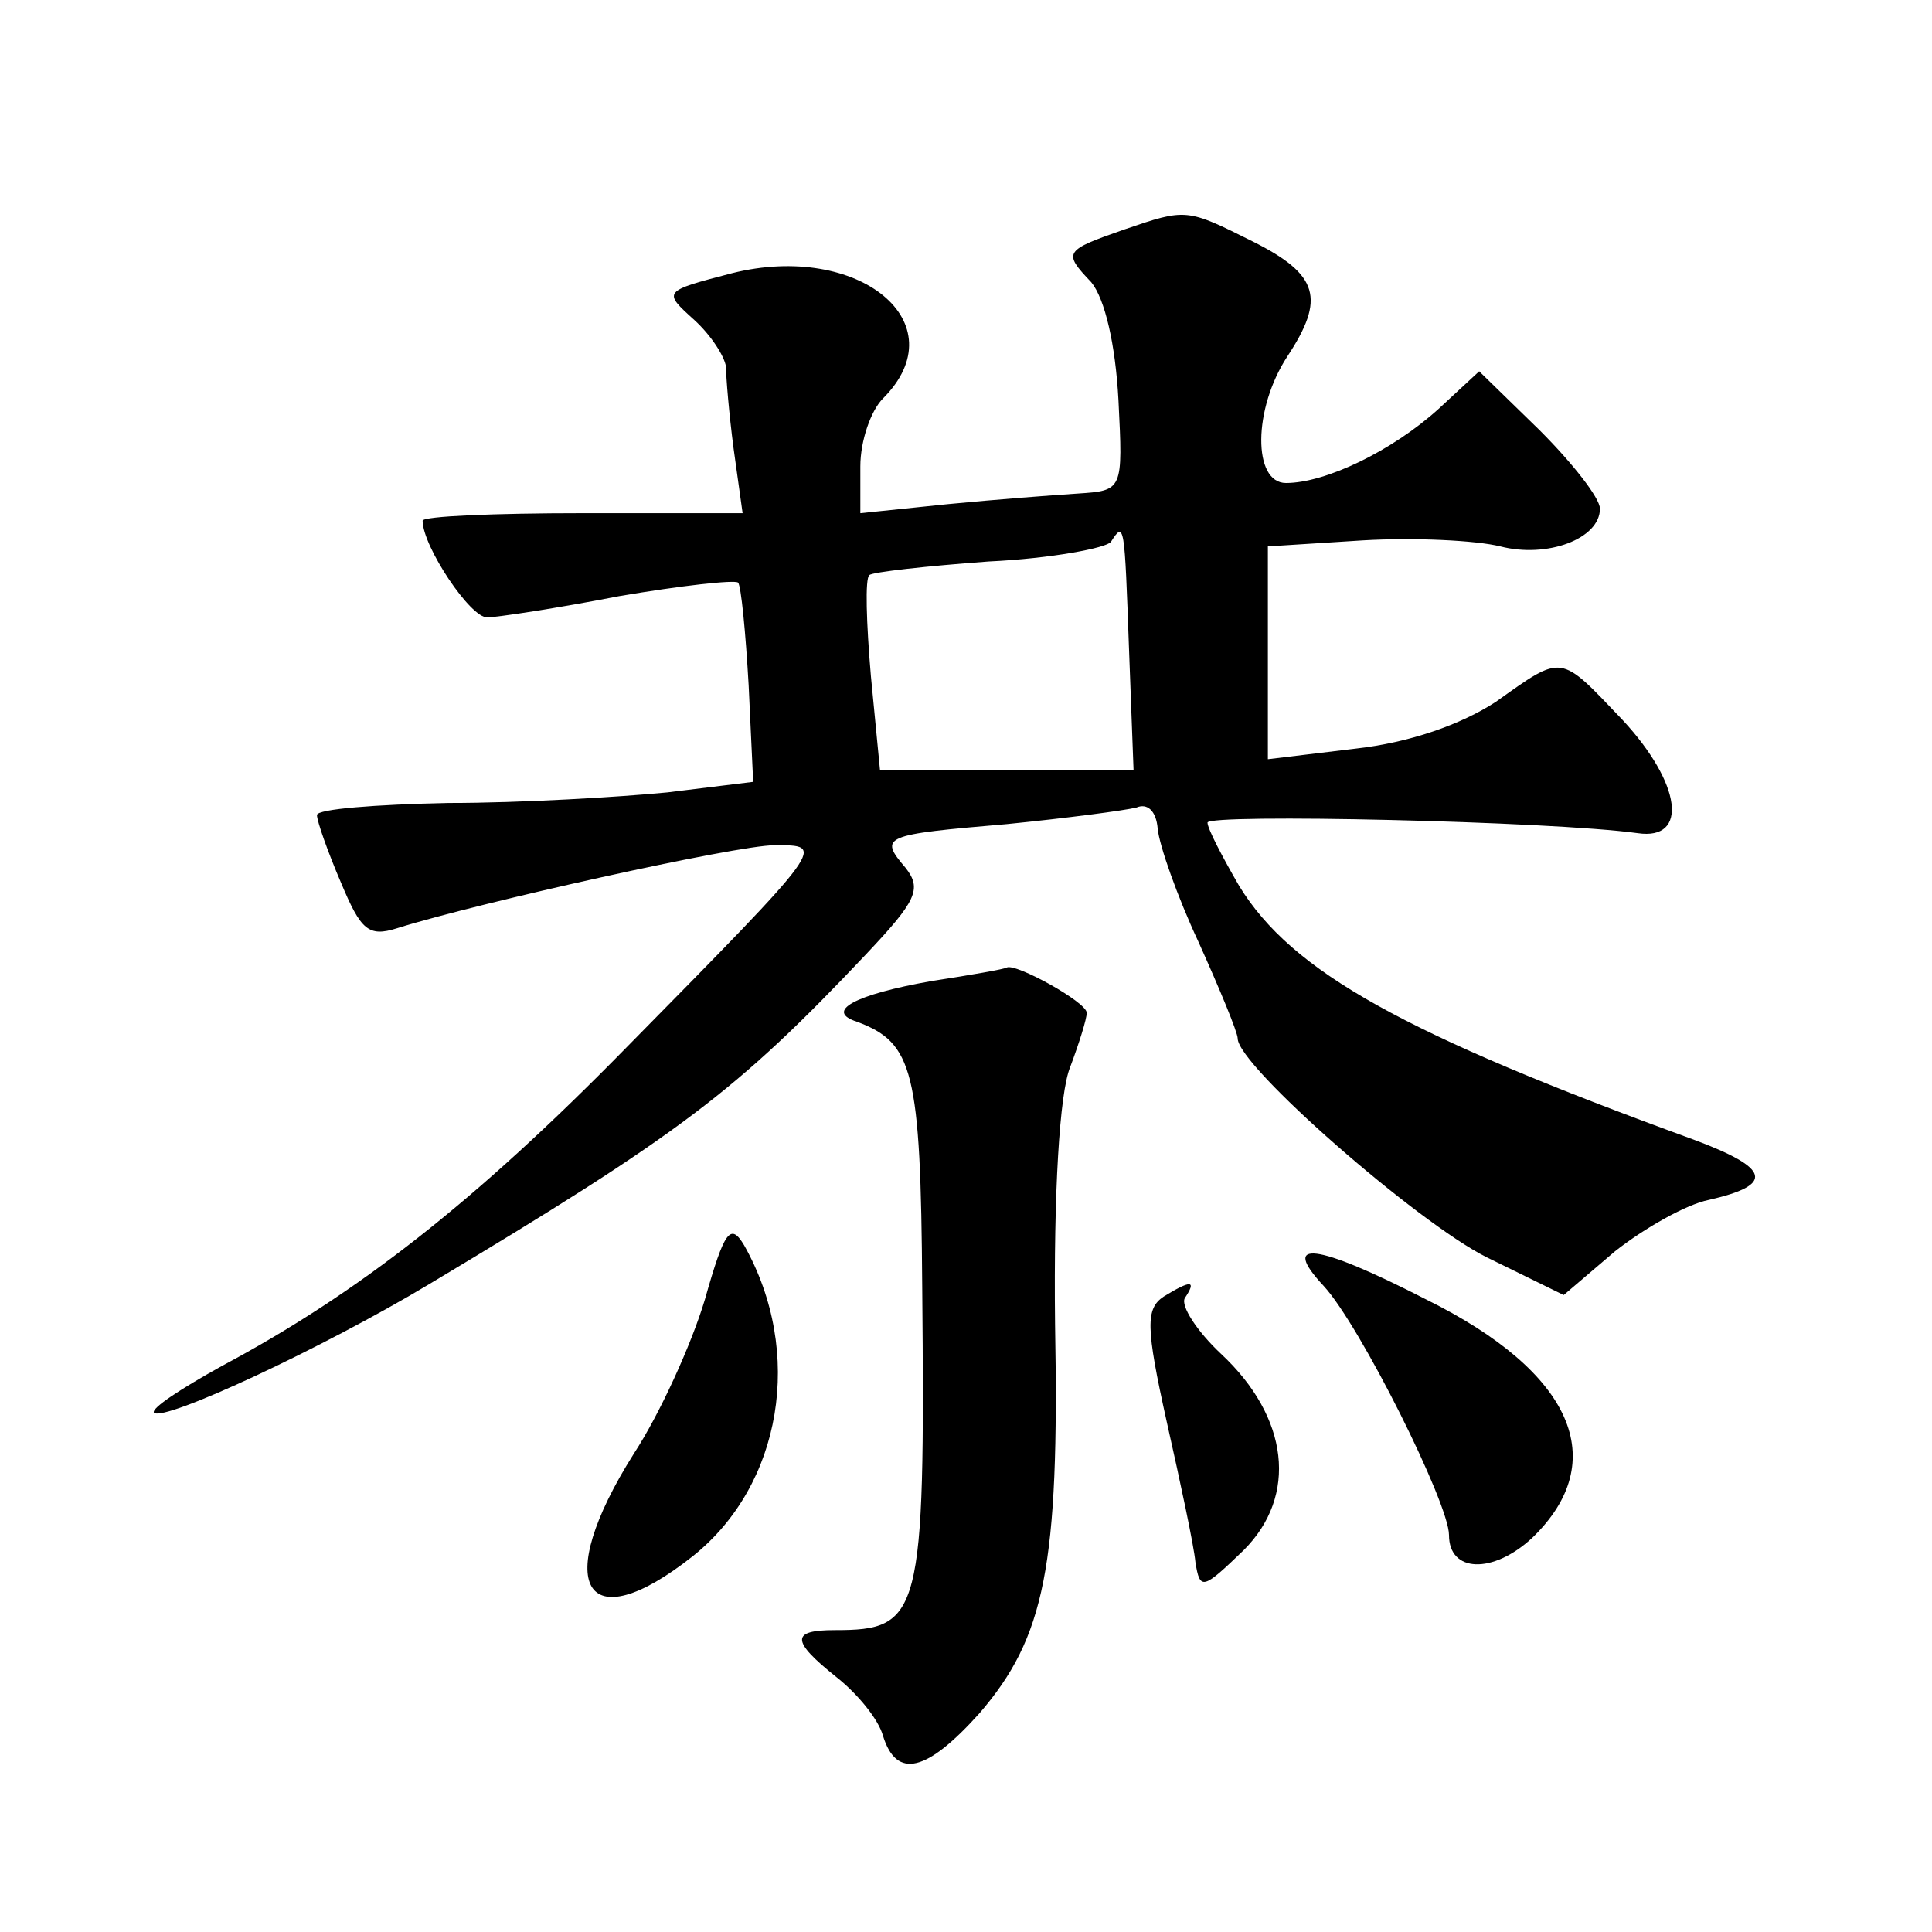 <?xml version="1.0" standalone="no"?>
<!DOCTYPE svg PUBLIC "-//W3C//DTD SVG 20010904//EN"
 "http://www.w3.org/TR/2001/REC-SVG-20010904/DTD/svg10.dtd">
<svg version="1.0" xmlns="http://www.w3.org/2000/svg"
 width="128pt" height="128pt" viewBox="0 0 128 128"
 preserveAspectRatio="xMidYMid meet">
<g transform="translate(0,128) scale(0.1,-0.1)"
fill="#0" stroke="none">
<path d="M745 1128 c-40 -14 -41 -15 -22 -35 9 -11 16 -41 18 -78 3 -60 3 -60 -27
-62 -16 -1 -55 -4 -86 -7 l-58 -6 0 31 c0 17 7 37 15 45 50 50 -16 104 -100 83
-46 -12 -46 -12 -25 -31 11 -10 20 -24 21 -31 0 -7 2 -31 5 -54 l6 -43 -106 0 c-58
0 -106 -2 -106 -5 0 -17 32 -65 43 -64 6 0 46 6 87 14 41 7 77 11 79 9 2 -2 5 -33
7 -68 l3 -64 -57 -7 c-31 -3 -96 -7 -145 -7 -48 -1 -87 -4 -87 -8 0 -4 7 -24 16
-45 13 -31 18 -36 37 -30 54 17 225 55 250 55 34 0 36 2 -98 -134 -100 -102 -178
-163 -268 -211 -27 -15 -47 -28 -45 -31 7 -6 112 43 182 85 167 100 204 128 290
219 33 35 37 43 26 57 -18 21 -15 22 67 29 40 4 78 9 86 11 7 3 13 -2 14 -14 1
-11 13 -45 27 -75 14 -31 26 -60 26 -64 0 -18 119 -122 165 -145 l51 -25 34 29
c19 15 47 31 62 34 44 10 41 21 -10 40 -192 70 -266 111 -301 168 -11 19 -21 38
-21 42 0 6 227 1 285 -7 34 -5 29 33 -10 75 -42 44 -39 44 -84 12 -23 -15 -57 -27
-93 -31 l-58 -7 0 71 0 70 63 4 c34 2 75 0 91 -4 31 -8 66 5 66 25 0 7 -18 30 -40
52 l-40 39 -27 -25 c-31 -28 -75 -49 -101 -49 -22 0 -22 49 1 84 25 38 21 54 -23
76 -44 22 -44 22 -85 8z m3 -278 l3 -80 -84 0 -84 0 -6 62 c-3 35 -4 65 -1 67 2
2 38 6 79 9 42 2 78 9 81 13 9 14 9 12 12 -71z M617 630 c-51 -9 -71 -20 -49 -27
37 -14 42 -32 43 -176 2 -218 -1 -227 -58 -227 -29 0 -29 -7 1 -31 14 -11 28 -28
31 -39 9 -29 29 -24 64 15 43 50 53 97 50 258 -1 87 3 153 10 170 6 16 11 32 11
36 0 7 -47 33 -53 30 -1 -1 -24 -5 -50 -9z M467 419 c-9 -30 -30 -76 -47 -102 -55
-87 -33 -125 39 -68 59 47 74 135 34 206 -9 15 -13 10 -26 -36z M877 428 c24 -26
83 -144 83 -165 0 -25 29 -26 55 -2 53 51 27 110 -70 158 -74 38 -97 40 -68 9z
M771 421 c-12 -8 -12 -20 2 -83 9 -40 18 -82 19 -93 3 -19 5 -18 32 8 36 36 30
88 -15 130 -16 15 -27 32 -24 37 8 12 4 12 -14 1z"/>
</g>
</svg>
